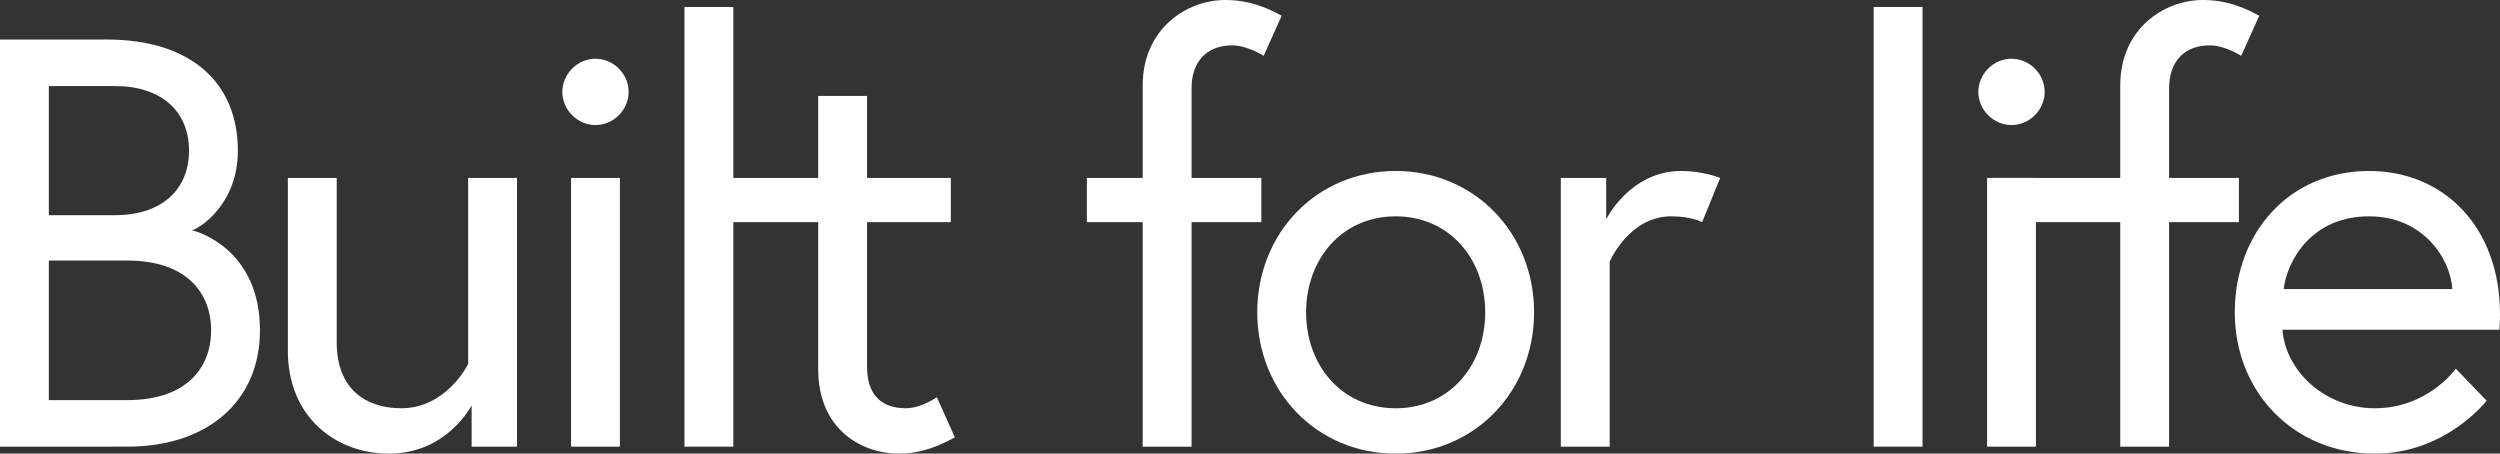<?xml version="1.0" encoding="UTF-8"?>
<svg xmlns="http://www.w3.org/2000/svg" id="Layer_2" data-name="Layer 2" width="913.747" height="165.799" viewBox="0 0 913.747 165.799">
  <rect x="0" y="0" width="913.747" height="165.799" fill="#333333" stroke="none"/>
  <defs>
    <style>
      .cls-1 {
        fill: #fff;
      }
    </style>
  </defs>
  <g id="Layer_1-2" data-name="Layer 1">
    <g>
      <path class="cls-1" d="M77.161,120.736c0-14.031-9.353-25.508-30.609-25.508h-28.696v51.013h28.696c21.256,0,30.609-11.477,30.609-25.505M42.086,78.647c16.793,0,26.998-9.141,26.998-23.595s-10.205-23.595-26.998-23.595h-24.23v47.19h24.23ZM0,14.453h39.112c30.609,0,47.825,15.732,47.825,40.599,0,20.192-14.665,28.696-16.793,29.122,2.127.426,24.87,7.014,24.87,36.562,0,25.931-19.132,42.509-48.462,42.509H0V14.453Z"></path>
      <path class="cls-1" d="M105.212,128.173v-63.131h17.856v60.157c0,16.793,10.413,24.018,23.592,24.018,16.581,0,24.447-16.152,24.447-16.152v-68.023h17.853v98.203h-16.581v-15.088s-8.927,17.642-30.183,17.642c-19.555,0-36.985-13.393-36.985-37.626"></path>
      <path class="cls-1" d="M208.72,65.044h17.856v98.203h-17.856v-98.203ZM217.65,21.468c6.588,0,12.115,5.527,12.115,12.118s-5.527,12.115-12.115,12.115-12.115-5.527-12.115-12.115,5.524-12.118,12.115-12.118"></path>
      <rect class="cls-1" x="250.167" y="2.551" width="17.856" height="160.696"></rect>
      <path class="cls-1" d="M262.14,65.043h36.913v-29.971h17.856v29.971h30.609v16.155h-30.609v52.926c0,9.567,4.675,15.091,14.239,15.091,5.527,0,11.266-4.037,11.266-4.037l6.591,14.668c-8.504,4.675-14.668,5.95-20.407,5.95-14.028,0-29.545-9.141-29.545-30.82v-53.778h-36.913v-16.155Z"></path>
      <path class="cls-1" d="M397.249,65.043h20.407V31.246c0-20.83,16.152-31.246,30.183-31.246,5.739,0,12.115,1.064,20.618,5.739l-6.591,14.668s-5.95-3.826-11.477-3.826c-9.564,0-14.88,6.162-14.88,15.729v32.733h25.508v16.155h-25.508v82.048h-17.853v-82.048h-20.407v-16.155Z"></path>
      <path class="cls-1" d="M542.849,114.146c0-19.343-12.967-35.075-32.733-35.075s-32.736,15.732-32.736,35.075,12.967,35.072,32.736,35.072,32.733-15.729,32.733-35.072M560.705,114.146c0,28.908-21.682,51.653-50.59,51.653s-50.59-22.746-50.59-51.653,21.682-51.653,50.59-51.653,50.59,22.746,50.59,51.653"></path>
      <path class="cls-1" d="M628.719,65.043l-6.591,16.155s-3.826-2.127-11.266-2.127c-15.514,0-22.531,16.581-22.531,16.581v67.594h-17.853v-98.203h16.578v15.091s8.715-17.642,27.421-17.642c8.078,0,14.242,2.55,14.242,2.55"></path>
      <rect class="cls-1" x="684.831" y="2.551" width="17.853" height="160.696"></rect>
      <path class="cls-1" d="M726.276,65.044h17.853v98.203h-17.853v-98.203ZM735.202,21.468c6.591,0,12.118,5.527,12.118,12.118s-5.527,12.115-12.118,12.115-12.118-5.527-12.118-12.115,5.527-12.118,12.118-12.118"></path>
      <path class="cls-1" d="M727.829,65.043h47.118V31.246c0-20.83,16.155-31.246,30.186-31.246,5.739,0,12.115,1.064,20.618,5.739l-6.591,14.668s-5.95-3.826-11.48-3.826c-9.564,0-14.877,6.162-14.877,15.729v32.733h25.508v16.155h-25.508v82.048h-17.856v-82.048h-47.118v-16.155Z"></path>
      <path class="cls-1" d="M896.316,105.642c-.638-11.054-10.631-26.572-30.397-26.572-21.256,0-29.971,16.37-31.246,26.572h61.644ZM913.747,114.783c0,1.913,0,3.4-.215,5.739h-79.283c1.061,14.88,15.303,28.696,33.794,28.696,19.346,0,29.548-14.454,29.548-14.454l11.263,11.689s-14.877,19.346-40.811,19.346c-29.757,0-51.227-22.531-51.227-51.653,0-28.696,19.558-51.653,49.103-51.653,27.421,0,47.828,20.618,47.828,52.291"></path>
    </g>
  </g>
</svg>
